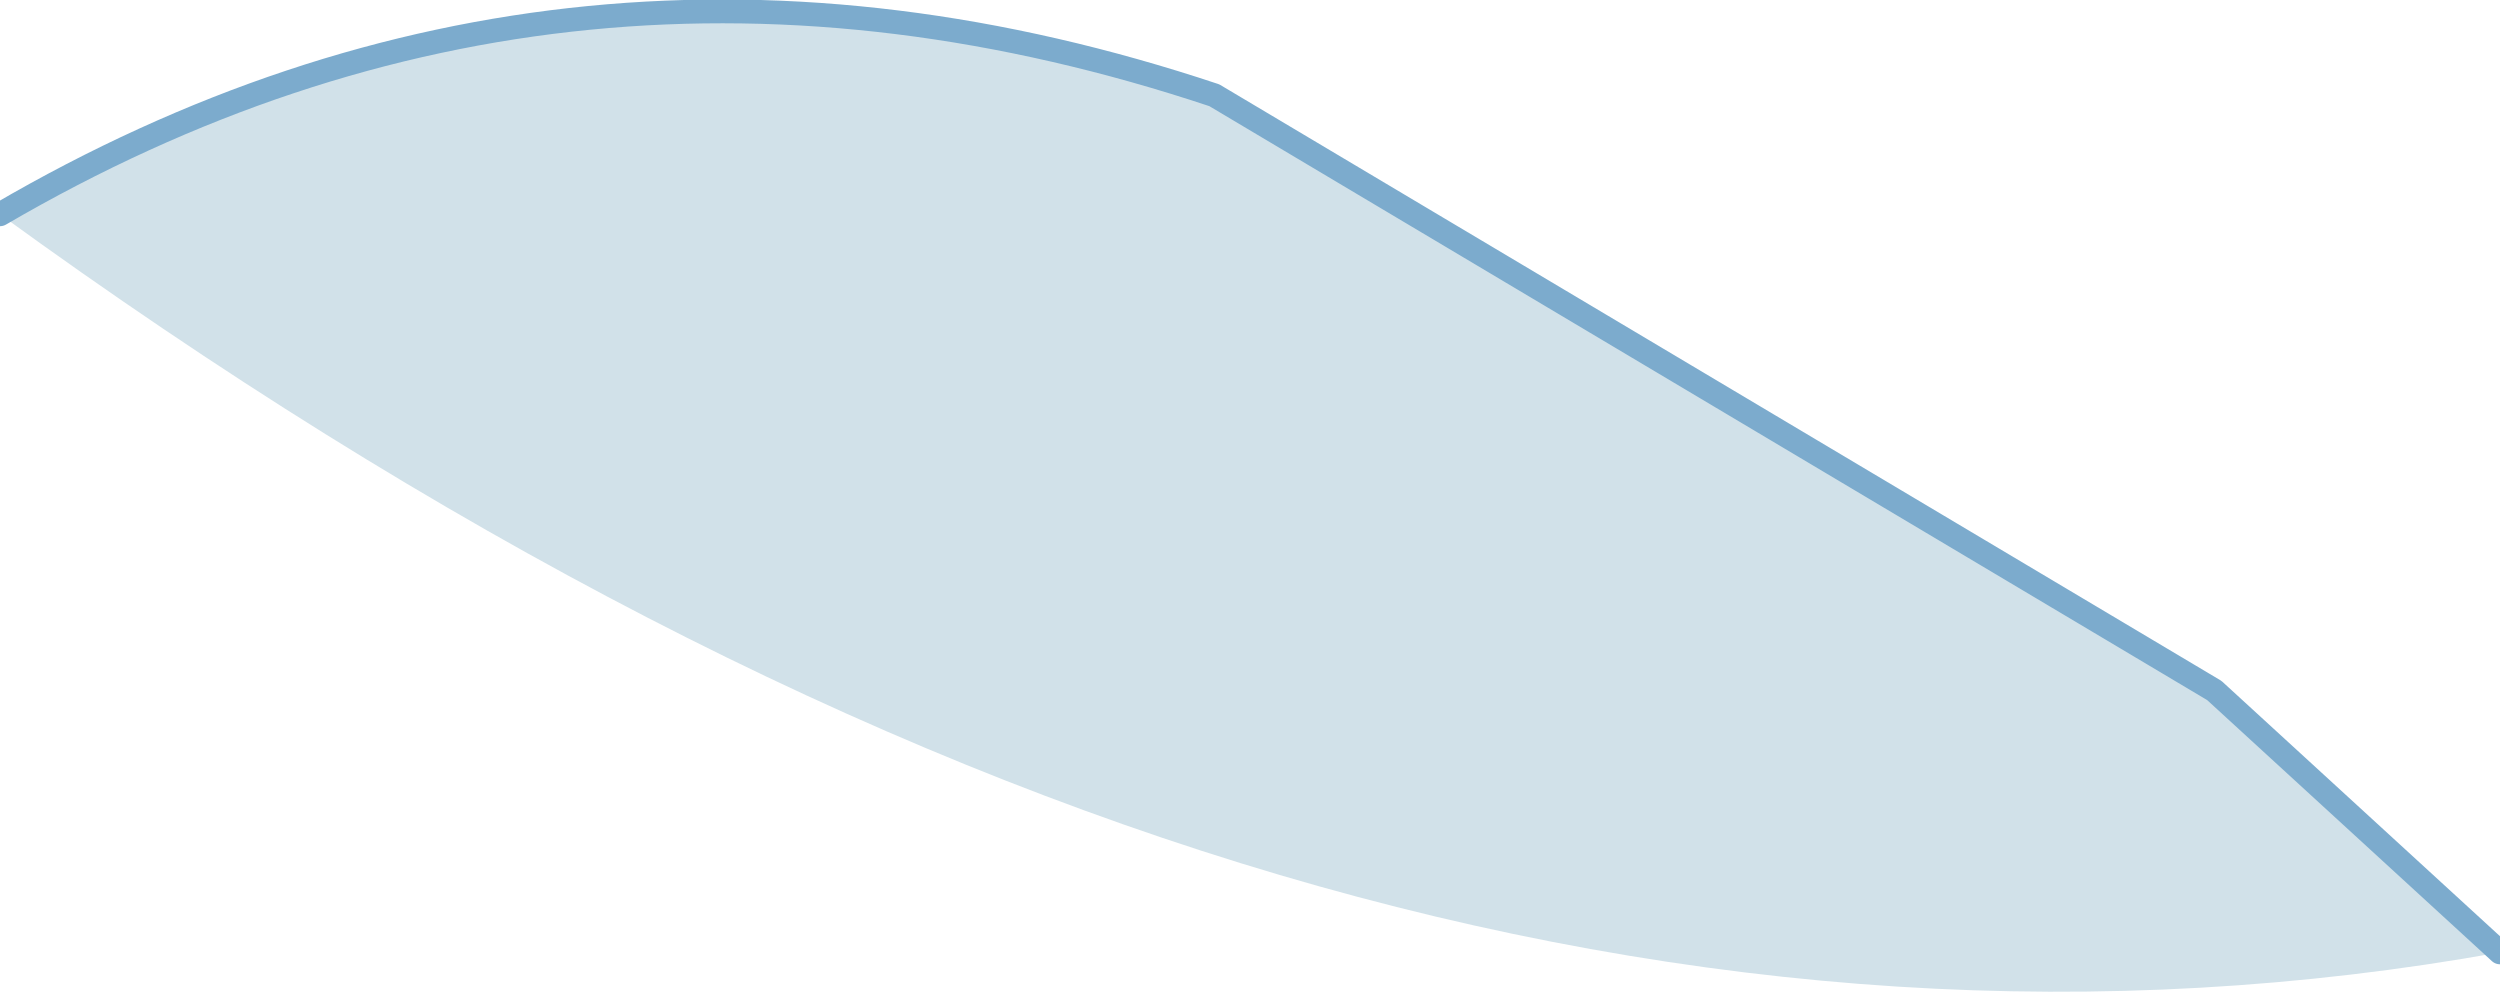 <?xml version="1.0" encoding="UTF-8" standalone="no"?>
<svg xmlns:xlink="http://www.w3.org/1999/xlink" height="2.1px" width="5.25px" xmlns="http://www.w3.org/2000/svg">
  <g transform="matrix(1.0, 0.0, 0.0, 1.0, -75.6, 47.55)">
    <path d="M80.85 -45.55 L80.25 -46.1 78.15 -47.35 Q76.8 -47.8 75.6 -47.1 78.35 -45.1 80.85 -45.55" fill="#d1e1e9" fill-rule="evenodd" stroke="none"/>
    <path d="M80.85 -45.55 L80.25 -46.1 78.15 -47.35 Q76.8 -47.8 75.6 -47.1" fill="none" stroke="#7cabcd" stroke-linecap="round" stroke-linejoin="round" stroke-width="0.05"/>
  </g>
</svg>
